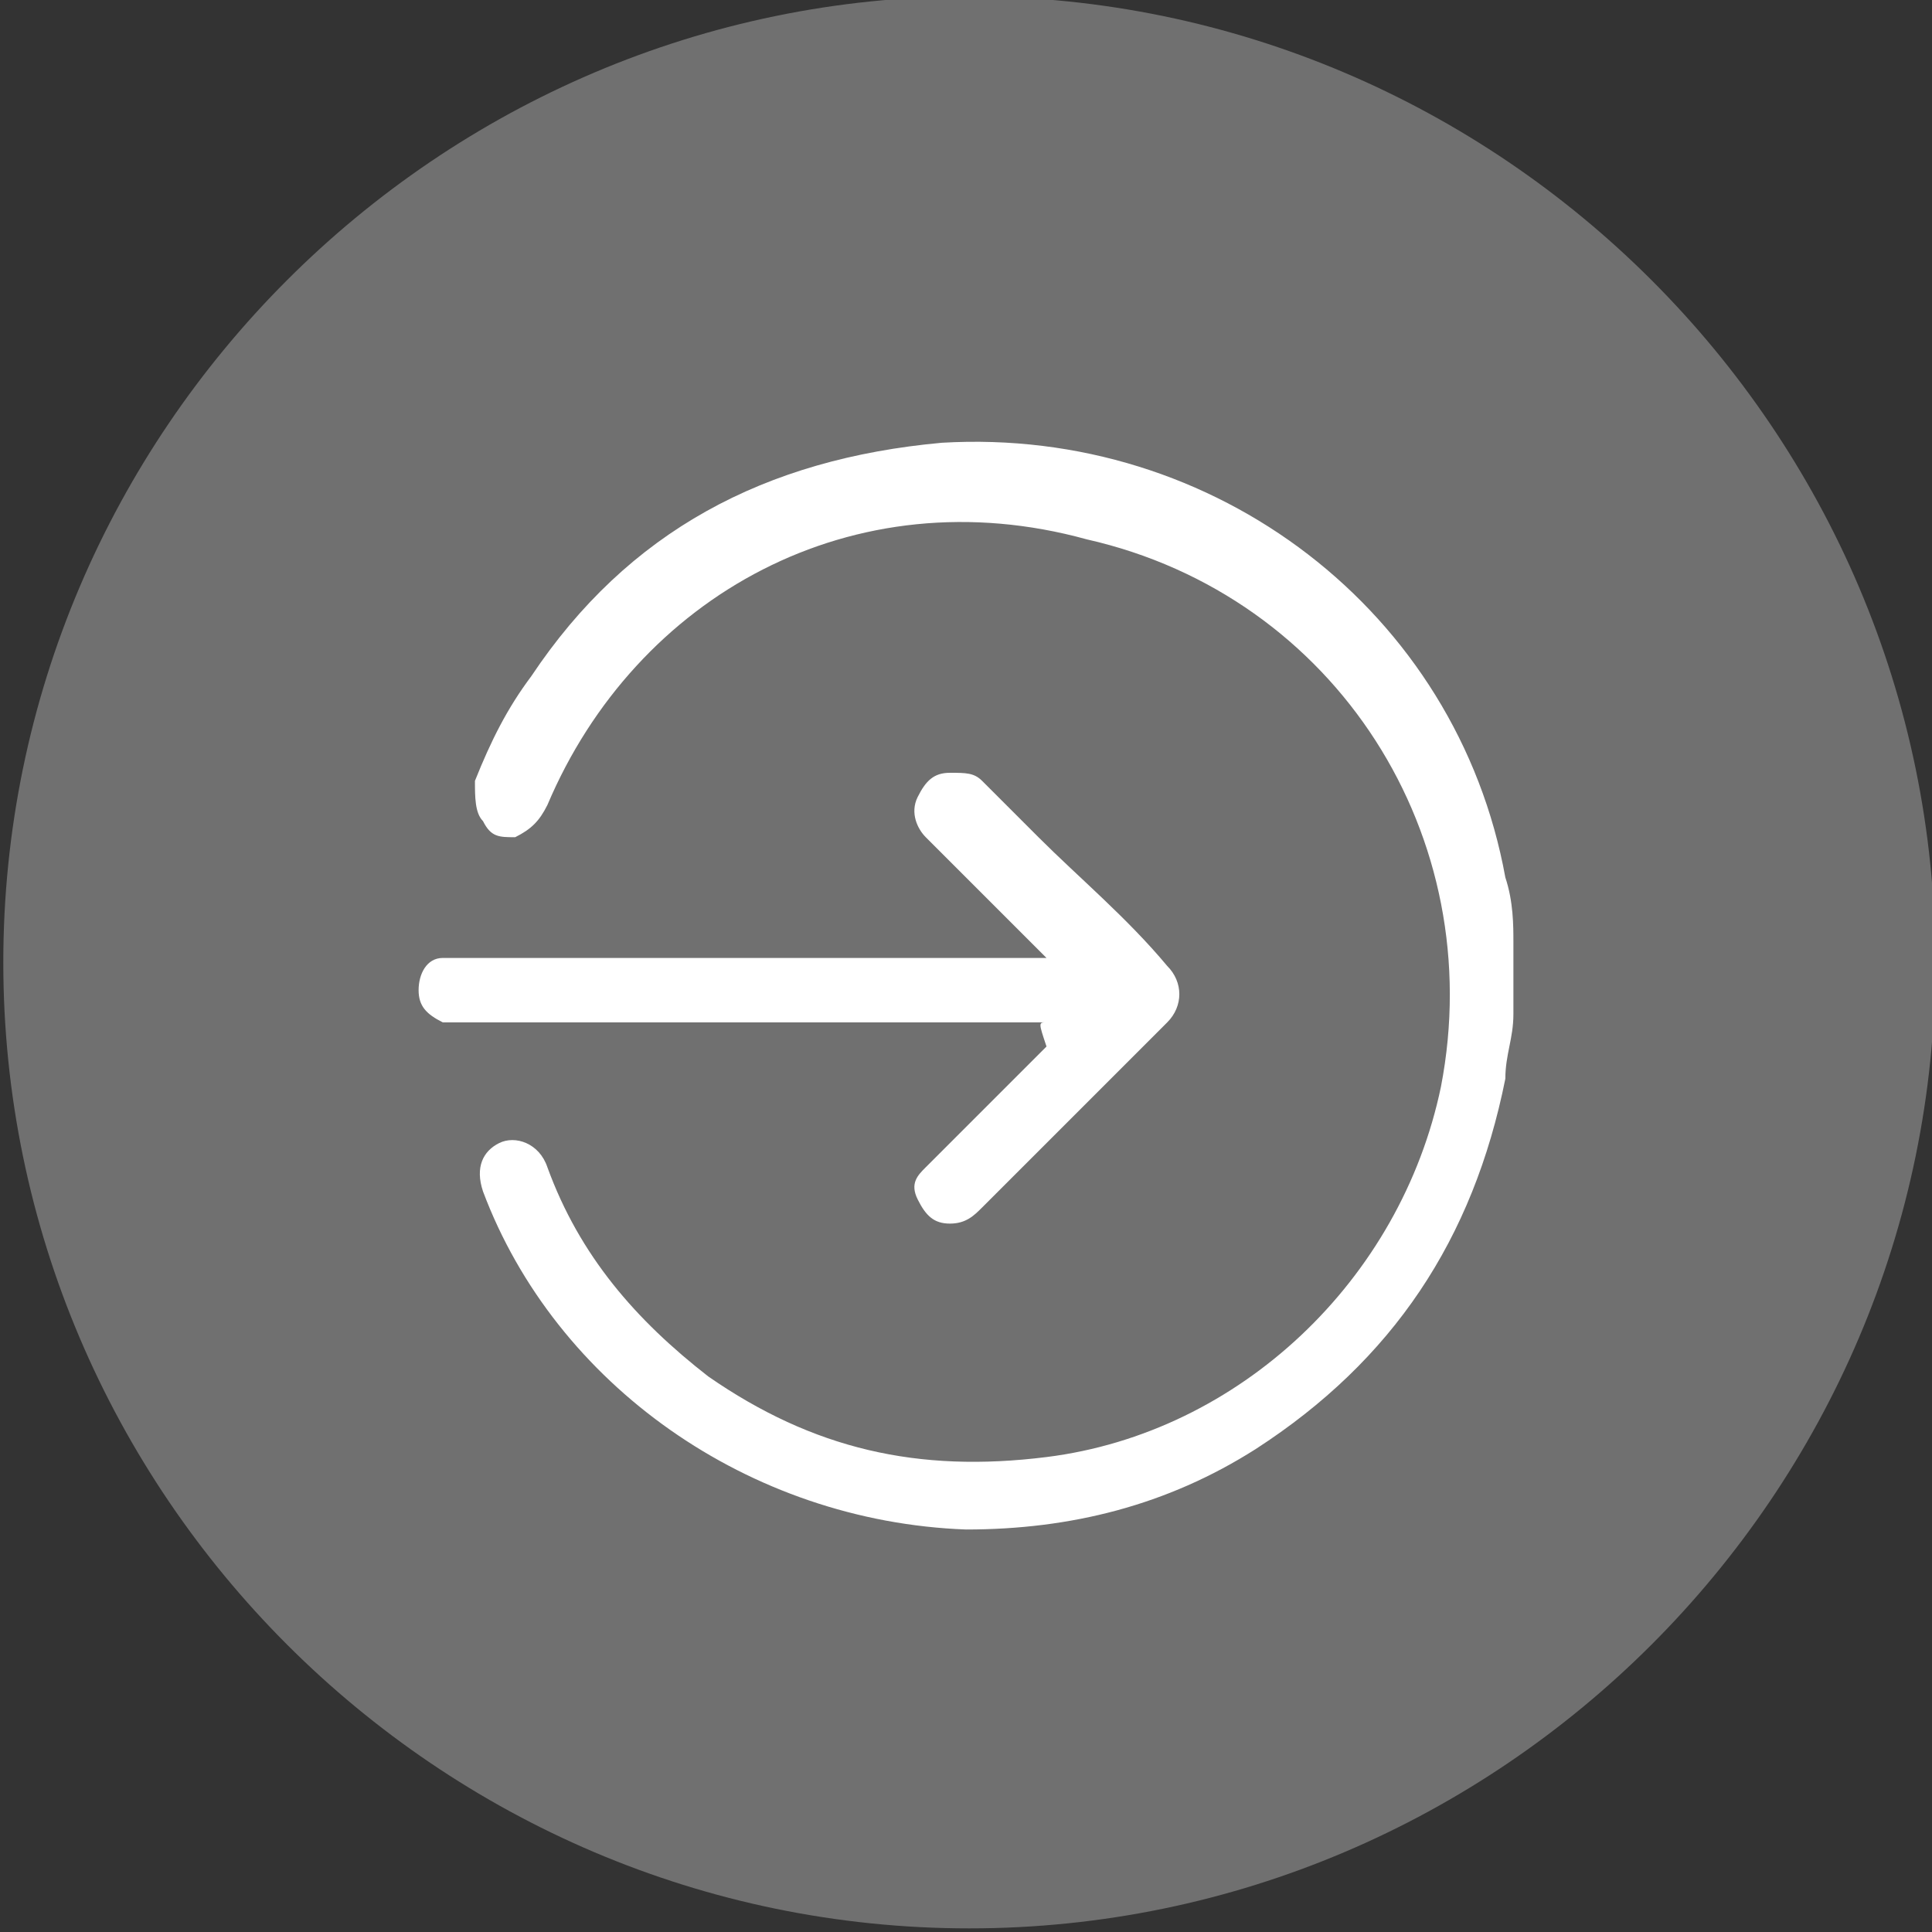 <?xml version="1.0" encoding="utf-8"?>
<!-- Generator: Adobe Illustrator 22.1.0, SVG Export Plug-In . SVG Version: 6.00 Build 0)  -->
<svg version="1.1" xmlns="http://www.w3.org/2000/svg" xmlns:xlink="http://www.w3.org/1999/xlink" x="0px" y="0px"
	 viewBox="0 0 24 24" style="enable-background:new 0 0 24 24;" xml:space="preserve">
<rect x="0" y="0" width="24" height="24" fill="#333333" stroke="none"/>
<style type="text/css">
	.st0{display:none;}
	.st1{display:inline;fill:#606060;}
	.st2{opacity:0.3;fill:#FFFFFF;enable-background:new    ;}
	.st3{fill:#FFFFFF;}
</style>
<g id="Layer_2" class="st0">
	<rect x="-23.3" y="-16.3" class="st1" width="75.6" height="54.4"/>
</g>
<g id="Layer_1">
	<g id="Group_474" transform="translate(24.641 -2.045) rotate(90)">
		<path id="Path_1807" class="st2" d="M14,0.6c6.6,0,12,5.4,12,12s-5.4,12-12,12s-12-5.4-12-12S7.4,0.6,14,0.6z"/>
	</g>
</g>
<g id="Layer_3">
</g>
<g id="Layer_4">
	<g>
		<path class="st3" d="M18.8,12.6c0,0.3-0.1,0.5-0.1,0.8c-0.4,2-1.4,3.5-3.1,4.6c-1.1,0.7-2.3,1-3.6,1c-2.7-0.1-5.1-1.8-6-4.2
			c-0.1-0.3,0-0.5,0.2-0.6c0.2-0.1,0.5,0,0.6,0.3c0.4,1.1,1.1,1.9,2,2.6c1.3,0.9,2.6,1.2,4.2,1c2.4-0.3,4.4-2.2,4.9-4.6
			c0.6-3.1-1.3-6.1-4.4-6.8C10.6,5.9,7.9,7.4,6.8,10c-0.1,0.2-0.2,0.3-0.4,0.4c-0.2,0-0.3,0-0.4-0.2c-0.1-0.1-0.1-0.3-0.1-0.5
			c0.2-0.5,0.4-0.9,0.7-1.3c1.2-1.8,2.9-2.7,5.1-2.9c3.4-0.2,6.4,2.1,7,5.4c0.1,0.3,0.1,0.6,0.1,0.8C18.8,12.1,18.8,12.4,18.8,12.6z
			"/>
		<path class="st3" d="M13,12.7c-0.1,0-0.1,0-0.2,0c-2.4,0-4.7,0-7.1,0c-0.1,0-0.2,0-0.2,0c-0.2-0.1-0.3-0.2-0.3-0.4
			c0-0.2,0.1-0.4,0.3-0.4c0.1,0,0.1,0,0.2,0c2.4,0,4.7,0,7.1,0c0,0,0.1,0,0.2,0c-0.1-0.1-0.1-0.1-0.1-0.1c-0.5-0.5-1-1-1.4-1.4
			c-0.1-0.1-0.2-0.3-0.1-0.5c0.1-0.2,0.2-0.3,0.4-0.3c0.2,0,0.3,0,0.4,0.1c0.2,0.2,0.5,0.5,0.7,0.7c0.5,0.5,1.1,1,1.6,1.6
			c0.2,0.2,0.2,0.5,0,0.7c-0.8,0.8-1.5,1.5-2.3,2.3c-0.1,0.1-0.2,0.2-0.4,0.2c-0.2,0-0.3-0.1-0.4-0.3c-0.1-0.2,0-0.3,0.1-0.4
			c0,0,0.1-0.1,0.1-0.1c0.5-0.5,0.9-0.9,1.4-1.4C12.9,12.7,12.9,12.7,13,12.7z"/>
	</g>
</g>
</svg>
